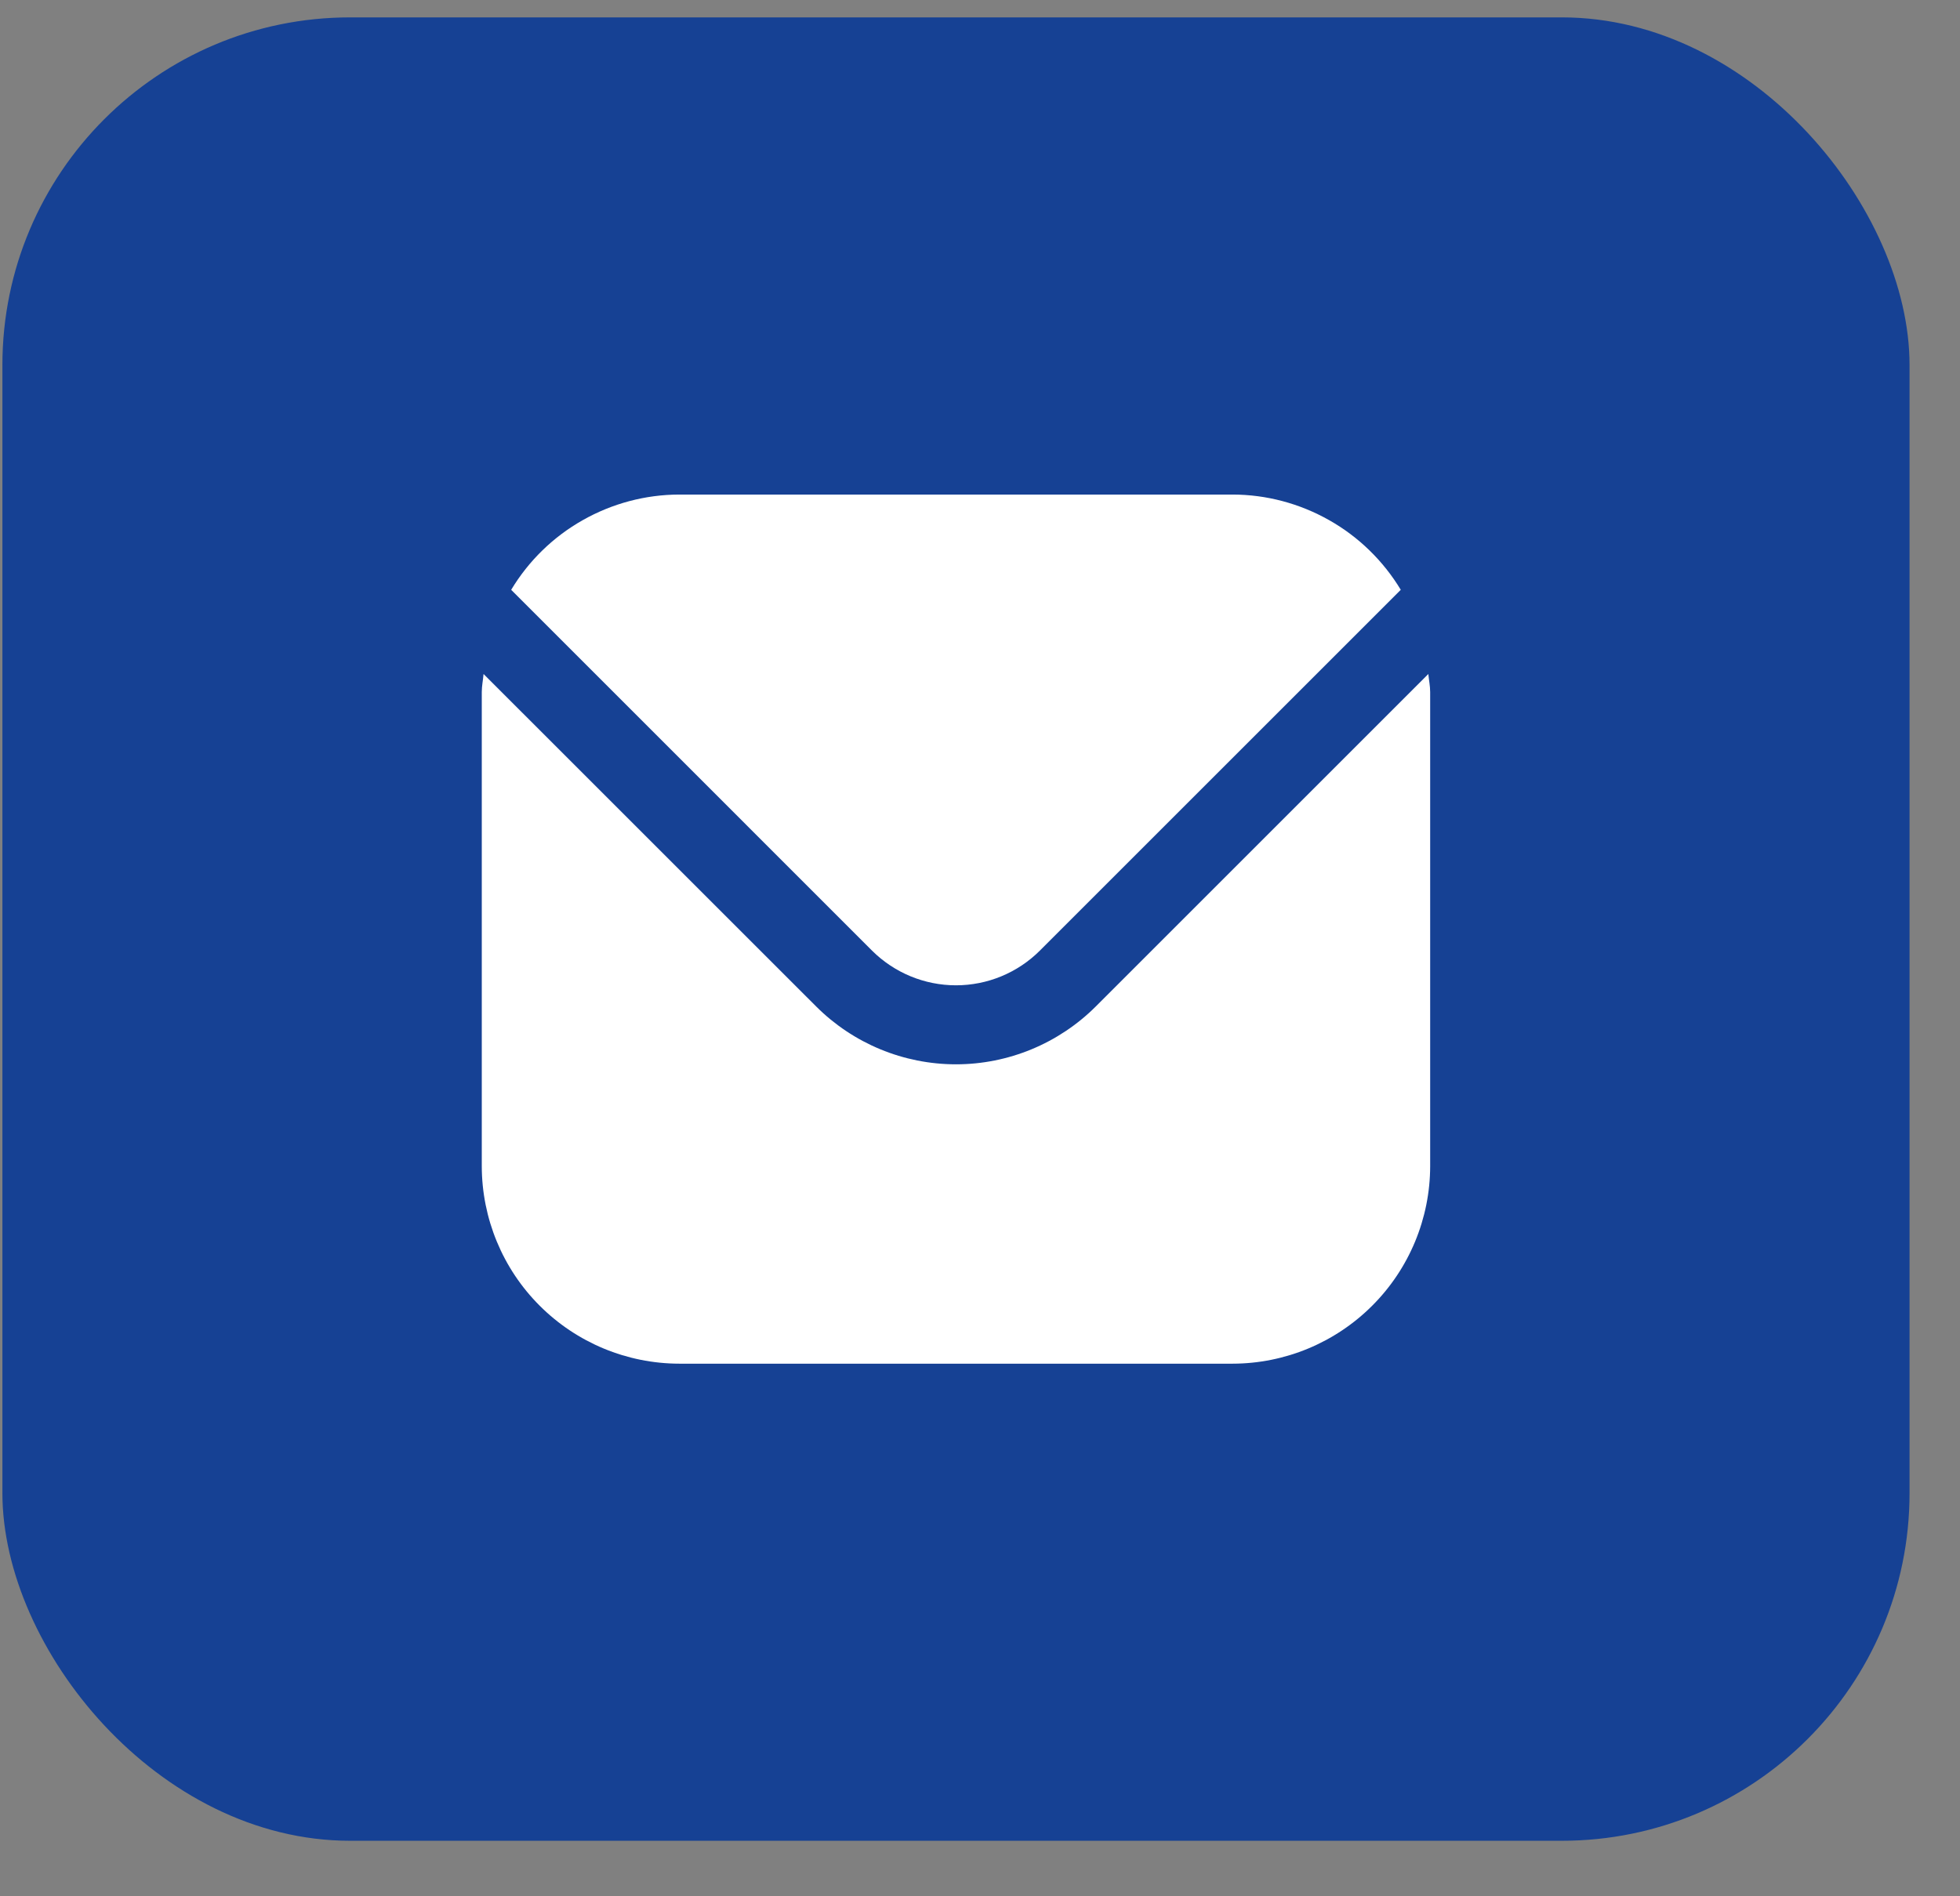 <?xml version="1.0" encoding="UTF-8"?> <svg xmlns="http://www.w3.org/2000/svg" width="31" height="30" viewBox="0 0 31 30" fill="none"><rect x="0" y="0" width="31" height="30" fill="#808080" stroke="none"/><rect x="0.038" y="0.275" width="30.164" height="28.847" rx="5.5" fill="#164194"></rect><g clip-path="url(#clip0_2111_48)"><path d="M22.591 10.663L17.33 15.924C16.743 16.509 15.948 16.838 15.12 16.838C14.291 16.838 13.496 16.509 12.91 15.924L7.648 10.663C7.64 10.761 7.62 10.851 7.62 10.949V18.449C7.621 19.277 7.95 20.072 8.536 20.657C9.122 21.243 9.916 21.573 10.745 21.574H19.495C20.323 21.573 21.117 21.243 21.703 20.657C22.289 20.072 22.619 19.277 22.62 18.449V10.949C22.62 10.851 22.6 10.761 22.591 10.663Z" fill="white"></path><path d="M16.446 15.04L22.155 9.331C21.878 8.872 21.488 8.492 21.022 8.229C20.556 7.965 20.03 7.825 19.495 7.824H10.745C10.209 7.825 9.683 7.965 9.217 8.229C8.751 8.492 8.361 8.872 8.085 9.331L13.793 15.04C14.146 15.391 14.623 15.588 15.12 15.588C15.617 15.588 16.094 15.391 16.446 15.04Z" fill="white"></path></g><defs><clipPath id="clip0_2111_48"><rect width="15" height="15" fill="white" transform="translate(7.62 7.199)"></rect></clipPath></defs></svg> 